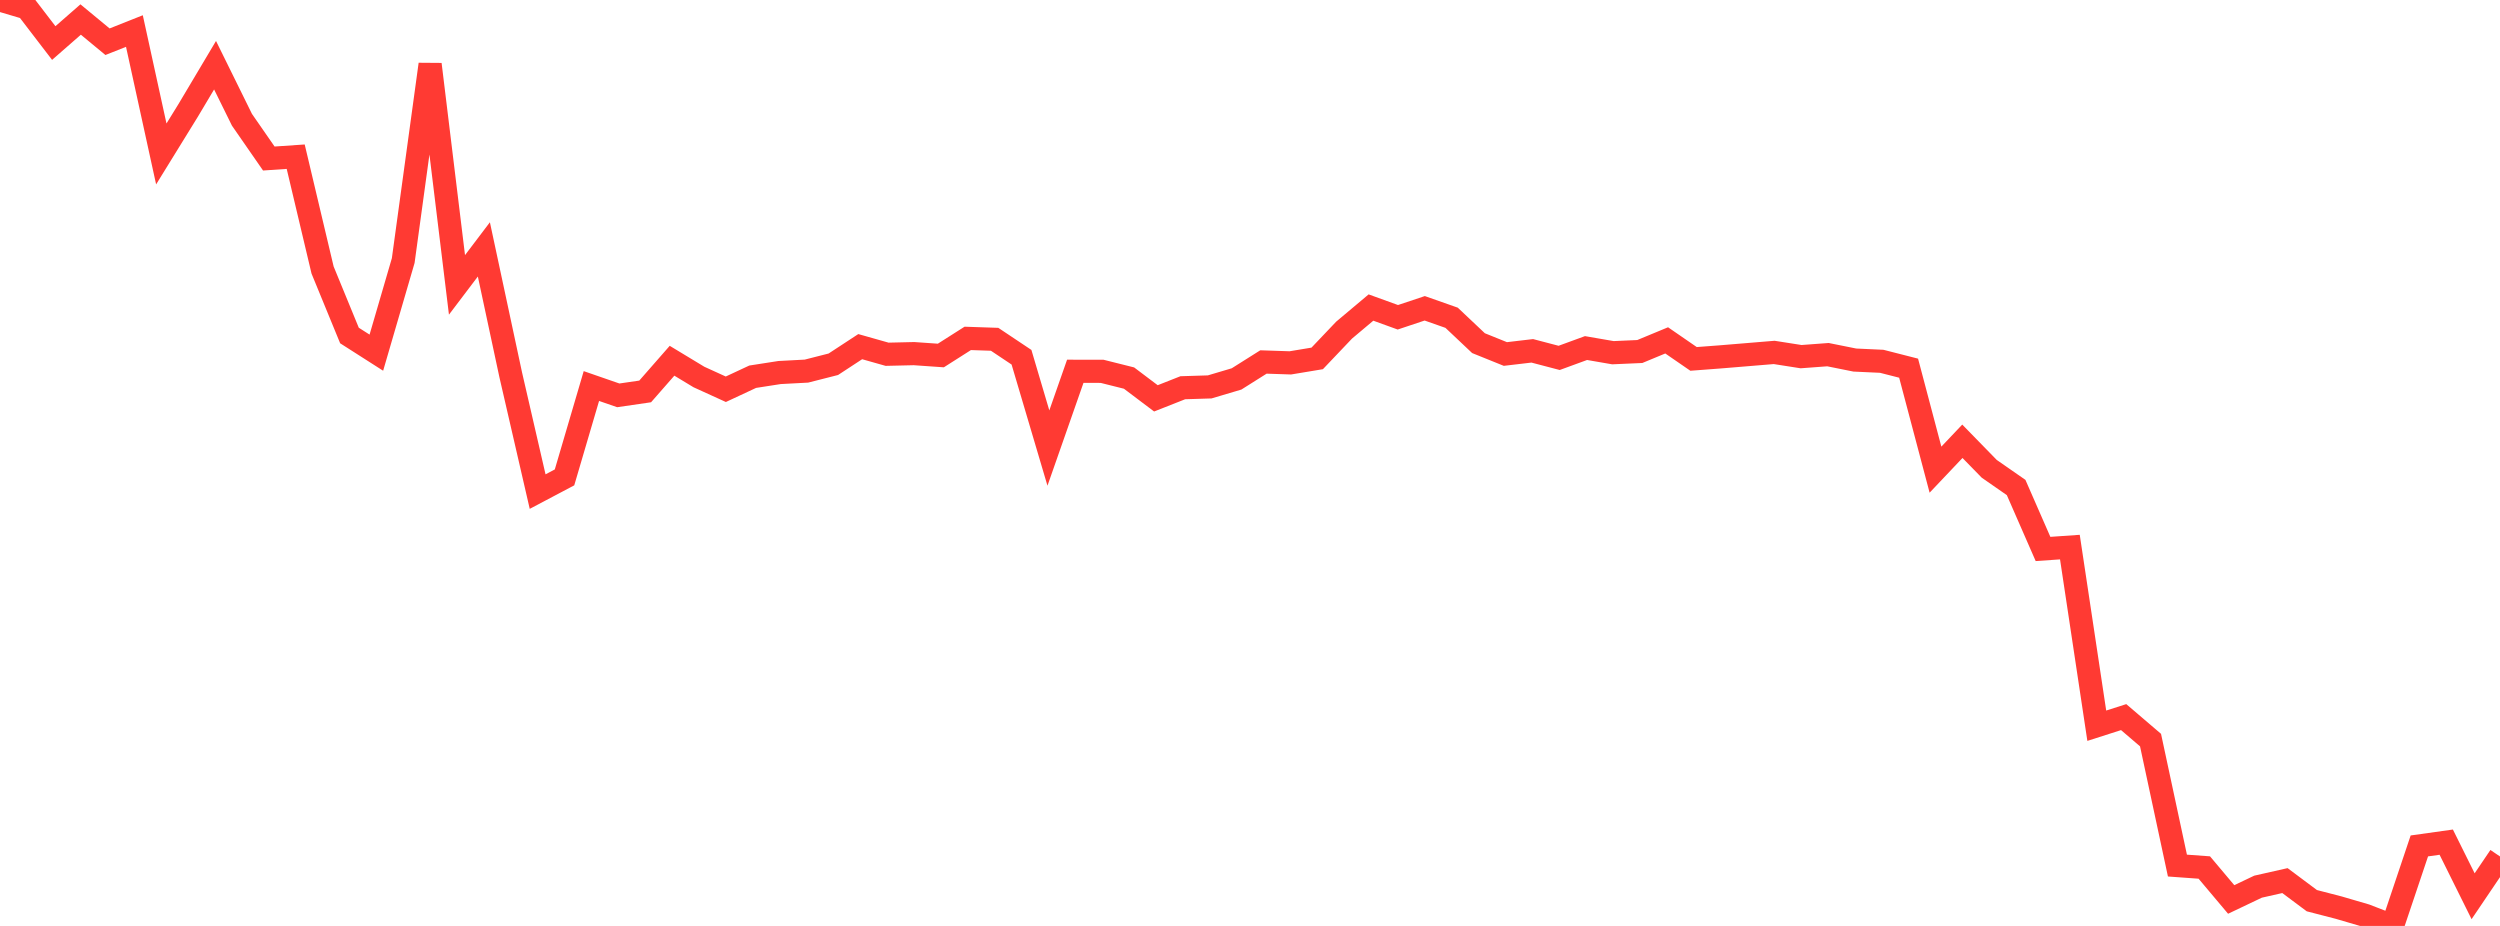 <?xml version="1.0" standalone="no"?>
<!DOCTYPE svg PUBLIC "-//W3C//DTD SVG 1.1//EN" "http://www.w3.org/Graphics/SVG/1.1/DTD/svg11.dtd">

<svg width="135" height="50" viewBox="0 0 135 50" preserveAspectRatio="none" 
  xmlns="http://www.w3.org/2000/svg"
  xmlns:xlink="http://www.w3.org/1999/xlink">


<polyline points="0.0, 0.0 1.452, 0.431 2.903, 2.324 4.355, 1.054 5.806, 2.253 7.258, 1.676 8.71, 8.313 10.161, 5.961 11.613, 3.521 13.065, 6.467 14.516, 8.56 15.968, 8.461 17.419, 14.581 18.871, 18.117 20.323, 19.044 21.774, 14.071 23.226, 3.473 24.677, 15.384 26.129, 13.467 27.581, 20.248 29.032, 26.546 30.484, 25.779 31.935, 20.846 33.387, 21.349 34.839, 21.137 36.29, 19.48 37.742, 20.358 39.194, 21.02 40.645, 20.343 42.097, 20.117 43.548, 20.04 45.0, 19.67 46.452, 18.719 47.903, 19.13 49.355, 19.096 50.806, 19.197 52.258, 18.273 53.71, 18.322 55.161, 19.291 56.613, 24.195 58.065, 20.049 59.516, 20.052 60.968, 20.416 62.419, 21.511 63.871, 20.938 65.323, 20.893 66.774, 20.462 68.226, 19.547 69.677, 19.595 71.129, 19.354 72.581, 17.827 74.032, 16.607 75.484, 17.133 76.935, 16.648 78.387, 17.159 79.839, 18.53 81.29, 19.116 82.742, 18.945 84.194, 19.326 85.645, 18.795 87.097, 19.046 88.548, 18.982 90.0, 18.38 91.452, 19.381 92.903, 19.271 94.355, 19.151 95.806, 19.031 97.258, 19.259 98.71, 19.151 100.161, 19.443 101.613, 19.51 103.065, 19.881 104.516, 25.362 105.968, 23.829 107.419, 25.316 108.871, 26.325 110.323, 29.644 111.774, 29.543 113.226, 39.189 114.677, 38.724 116.129, 39.965 117.581, 46.741 119.032, 46.846 120.484, 48.571 121.935, 47.88 123.387, 47.552 124.839, 48.636 126.29, 49.012 127.742, 49.437 129.194, 50.0 130.645, 45.68 132.097, 45.476 133.548, 48.397 135.0, 46.249" fill="none" stroke="#ff3a33" stroke-width="1.25"/>

</svg>
